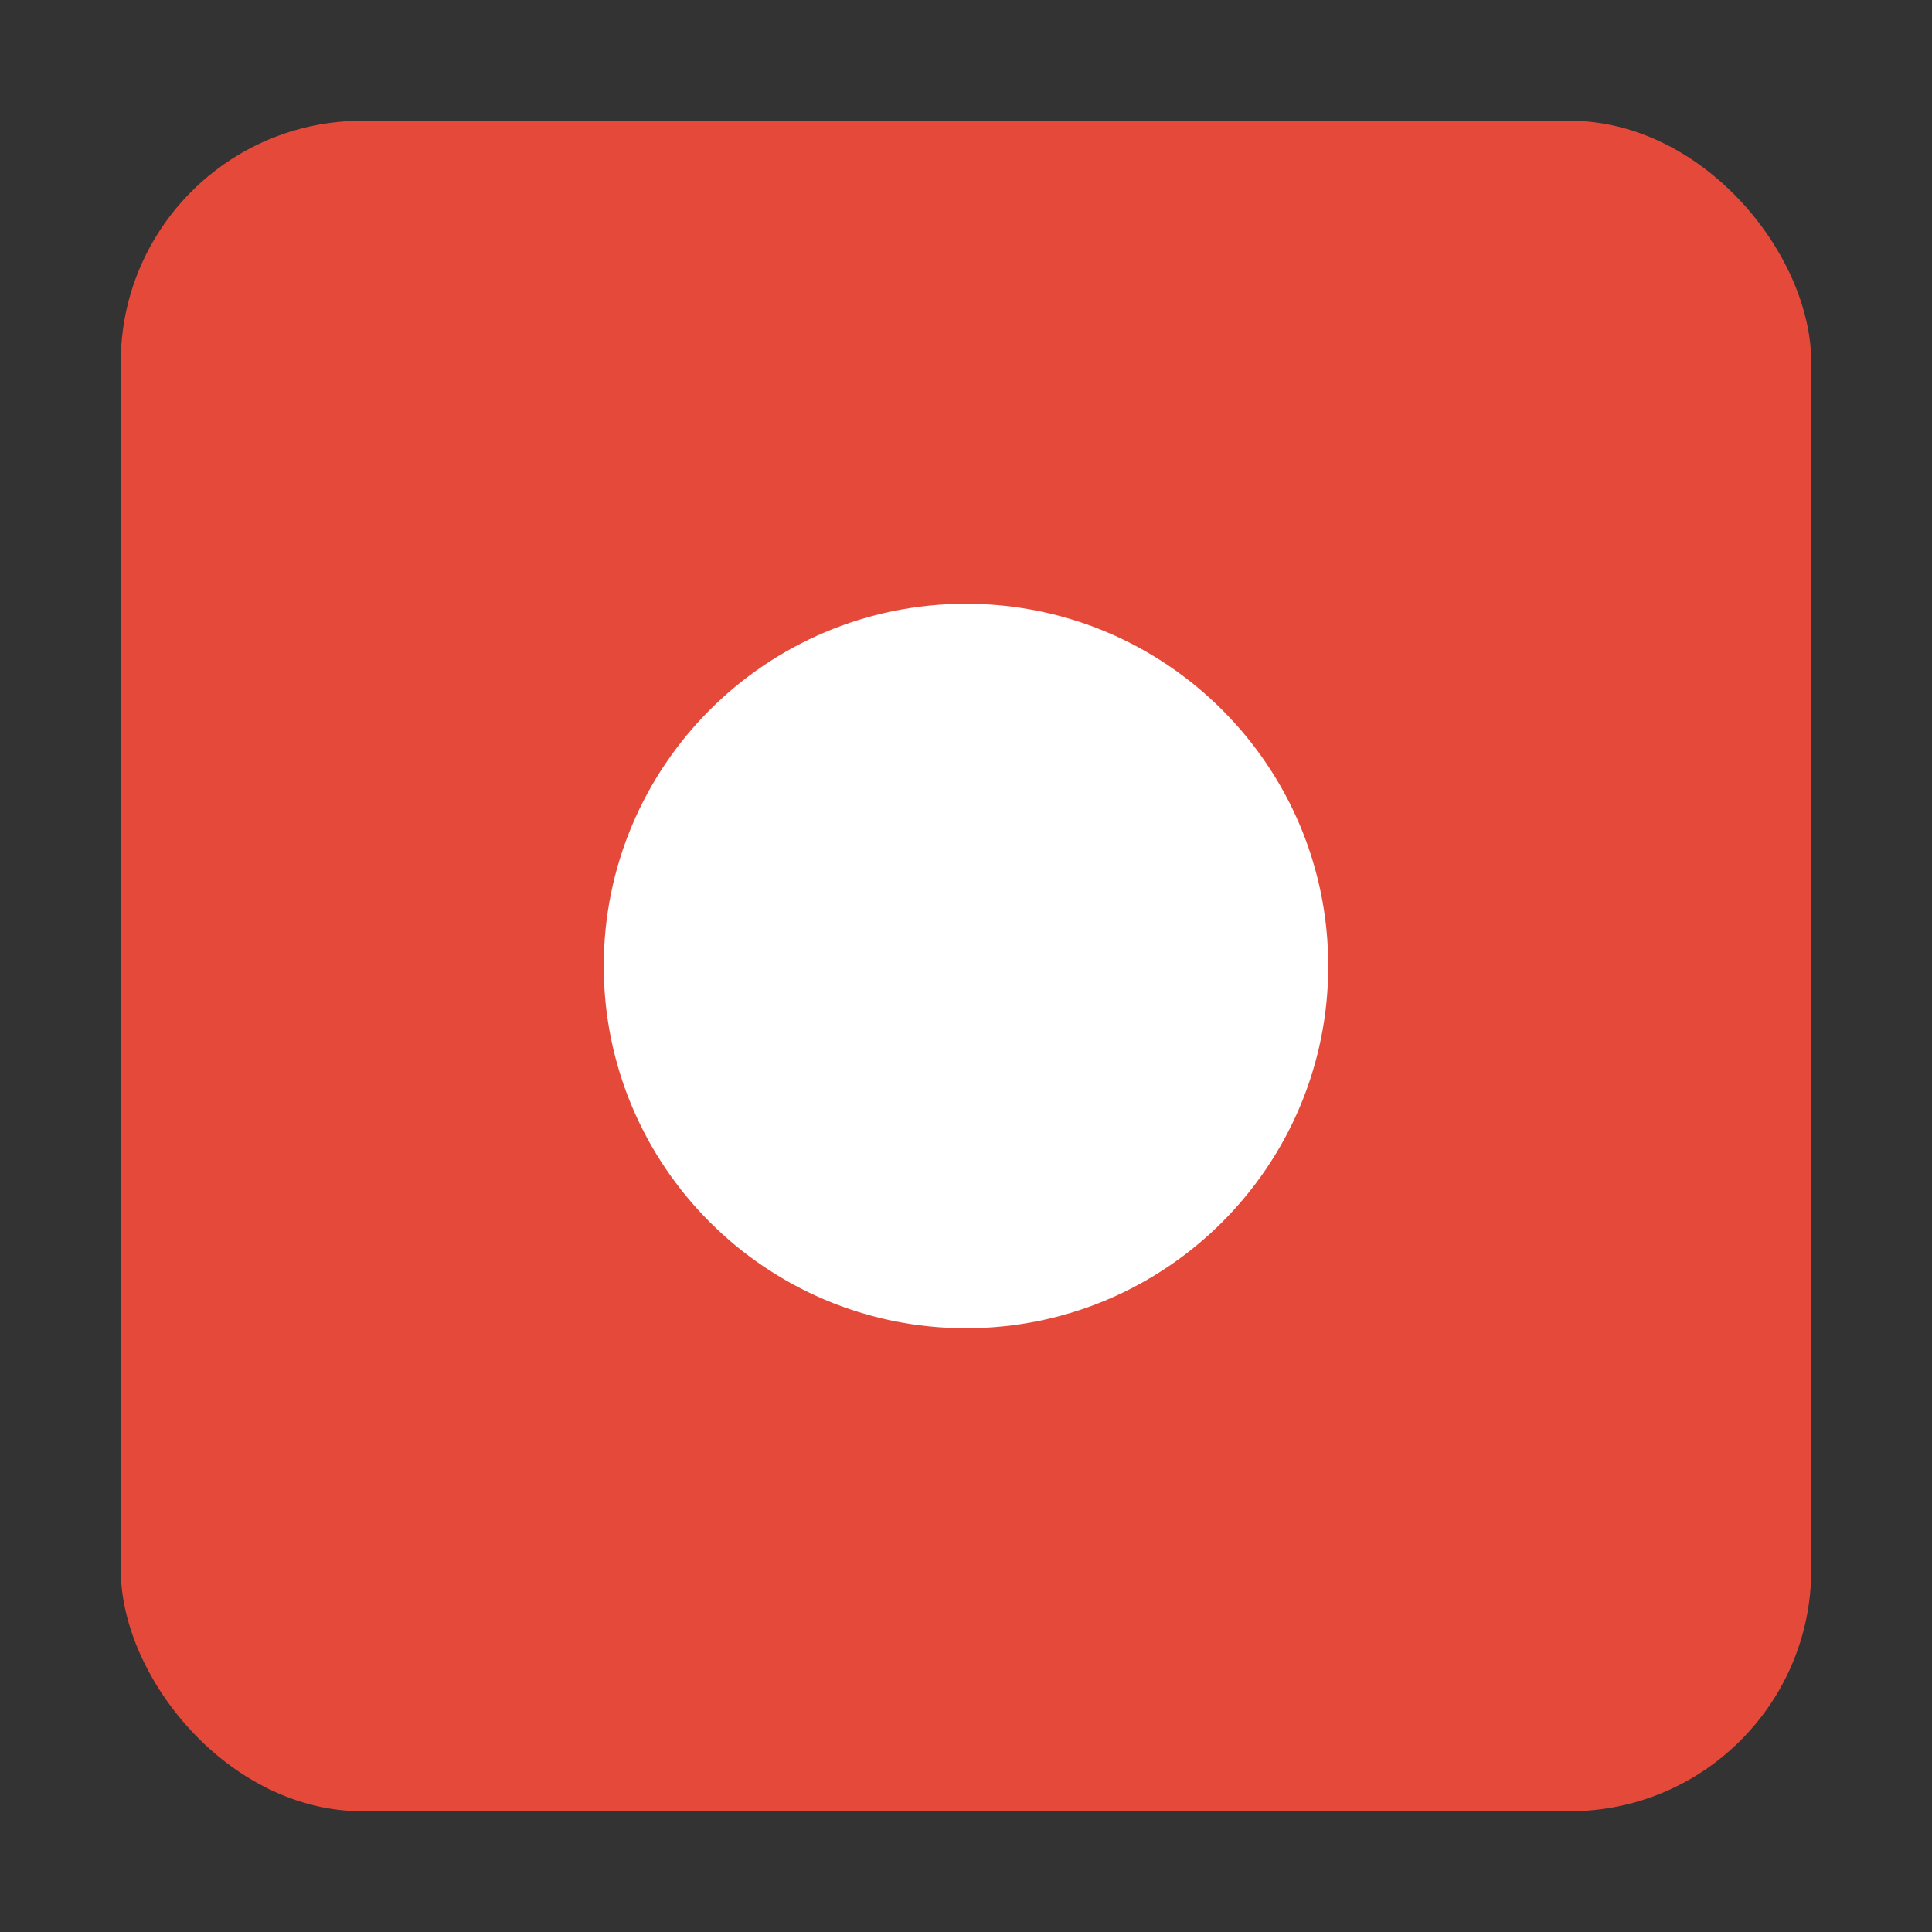 <?xml version="1.0"?>
 <svg width="16" height="16" viewBox="0 0 16 16" version="1.1" xmlns="http://www.w3.org/2000/svg" xmlns:xlink="http://www.w3.org/1999/xlink" xmlns:sketch="http://www.bohemiancoding.com/sketch/ns"><rect x="0" y="0" width="16" height="16" fill="#333333" stroke="none"/>  <title>bug</title> <desc>Created with Sketch.</desc> <defs></defs> <g id="Page-1" stroke="none" stroke-width="1" fill="none" fill-rule="evenodd" sketch:type="MSPage"> <g id="bug" sketch:type="MSArtboardGroup"> <g id="Bug" sketch:type="MSLayerGroup" transform="translate(1, 1)"> <rect id="Rectangle-36" fill="#E5493A" sketch:type="MSShapeGroup" x="0" y="0" width="14" height="14" rx="2"></rect> <path d="M10,7 C10,8.657 8.657,10 7,10 C5.343,10 4,8.657 4,7 C4,5.343 5.343,4 7,4 C8.657,4 10,5.343 10,7" id="Fill-2" fill="#FFFFFF" sketch:type="MSShapeGroup"></path> </g> </g> </g> </svg>